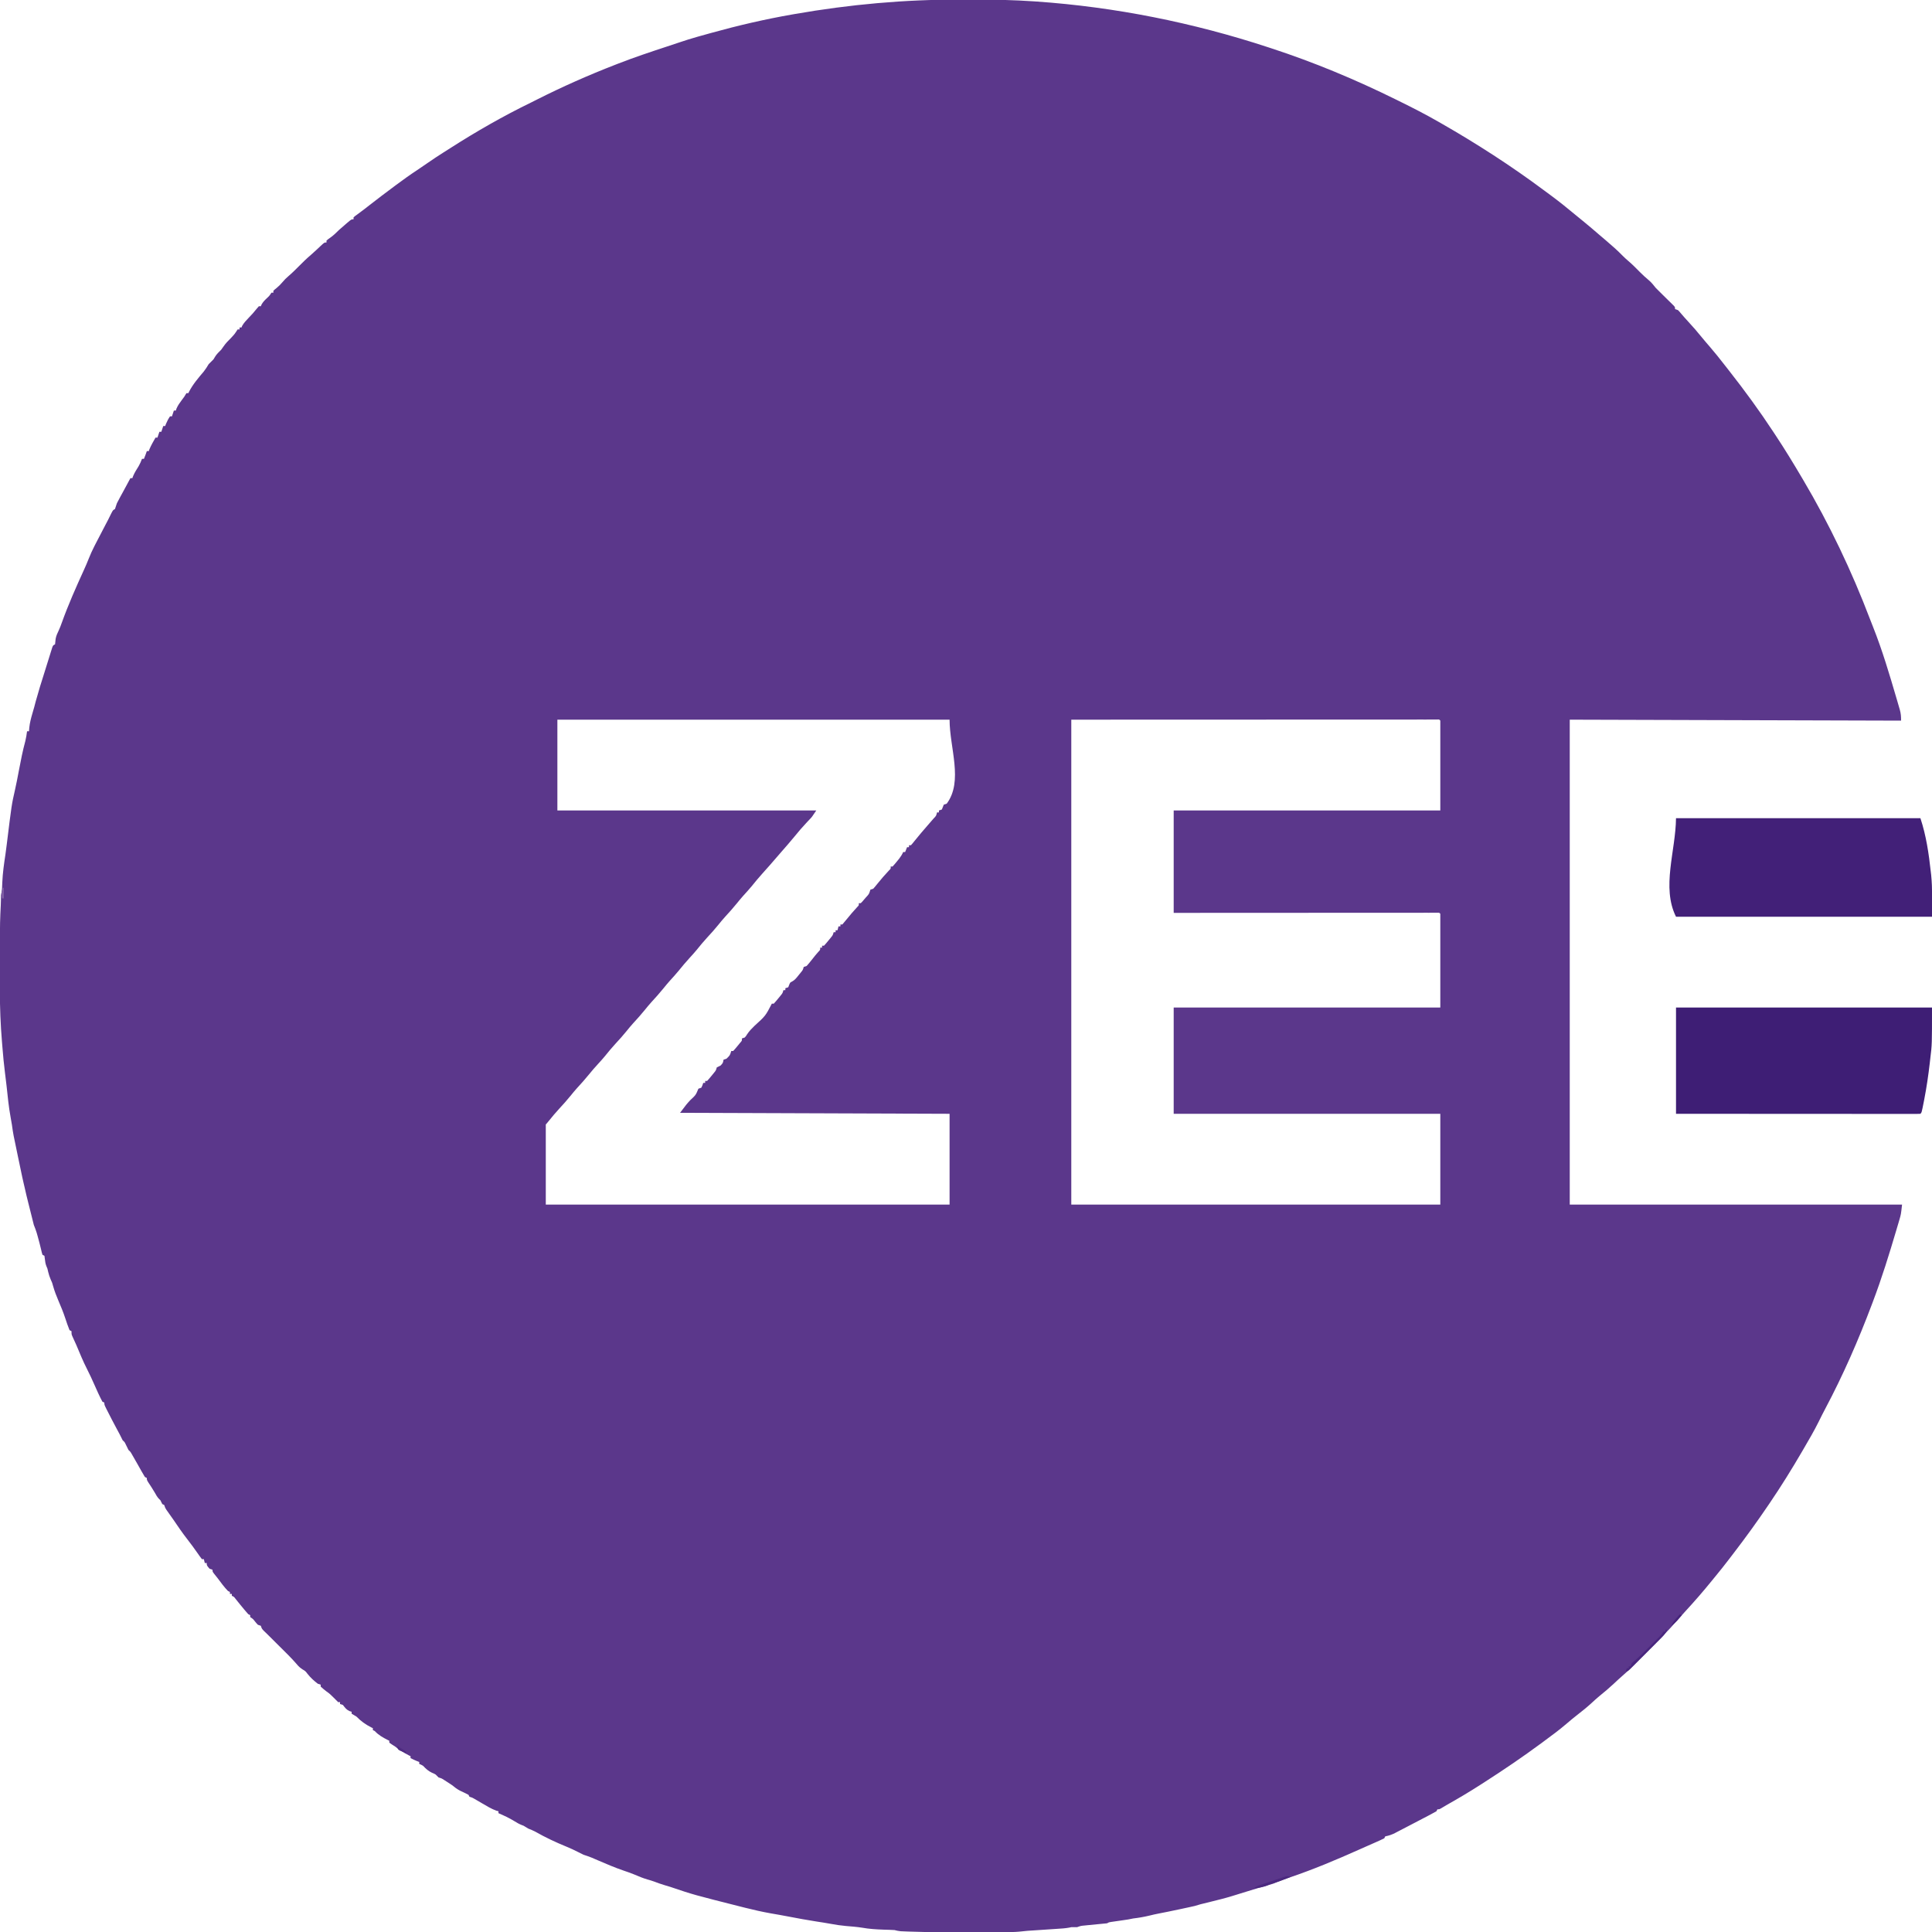 <?xml version="1.0" encoding="UTF-8"?>
<svg version="1.1" xmlns="http://www.w3.org/2000/svg" width="2000" height="2000">
<path d="M0 0 C4.809 0.017 9.617 0.007 14.425 -0.01 C34.923 -0.072 55.317 0.384 75.771 1.774 C76.676 1.835 77.581 1.897 78.513 1.96 C160.278 7.639 240.944 23.81 318.771 49.391 C319.797 49.726 320.823 50.062 321.881 50.407 C366.147 64.883 409.031 82.774 450.771 103.391 C451.927 103.959 453.083 104.527 454.274 105.112 C467.983 111.849 481.523 118.784 494.771 126.391 C495.523 126.821 496.276 127.251 497.051 127.694 C534.302 148.989 570.132 172.098 604.545 197.736 C606.665 199.312 608.791 200.88 610.919 202.446 C620.167 209.279 629.071 216.472 637.9 223.837 C640.403 225.917 642.93 227.966 645.458 230.016 C650.761 234.35 655.959 238.802 661.146 243.274 C663.572 245.366 666.01 247.442 668.458 249.508 C674.474 254.596 680.273 259.739 685.774 265.391 C687.644 267.264 689.568 268.99 691.583 270.704 C695.747 274.268 699.557 278.146 703.403 282.045 C706.58 285.25 709.845 288.228 713.321 291.098 C715.773 293.285 717.707 295.838 719.771 298.391 C722.013 300.678 724.294 302.923 726.58 305.166 C728.584 307.134 730.584 309.106 732.583 311.079 C733.276 311.755 733.969 312.431 734.683 313.127 C735.337 313.775 735.991 314.423 736.665 315.09 C737.262 315.676 737.858 316.263 738.473 316.866 C739.771 318.391 739.771 318.391 739.771 320.391 C740.761 320.721 741.751 321.051 742.771 321.391 C744.208 322.817 744.208 322.817 745.771 324.704 C748.36 327.763 751.004 330.749 753.733 333.684 C758.491 338.803 763.016 344.042 767.399 349.489 C770.089 352.781 772.862 355.991 775.646 359.204 C781.058 365.478 786.213 371.92 791.283 378.474 C792.874 380.524 794.476 382.565 796.079 384.606 C812.014 404.919 827.263 425.77 841.433 447.355 C842.361 448.768 843.292 450.178 844.226 451.587 C853.51 465.599 862.226 479.918 870.771 494.391 C871.517 495.649 871.517 495.649 872.278 496.933 C899.545 542.992 922.595 591.437 941.639 641.439 C942.669 644.127 943.725 646.801 944.794 649.473 C954.345 673.543 961.746 698.496 969.021 723.329 C969.263 724.148 969.506 724.968 969.756 725.812 C970.441 728.137 971.116 730.464 971.786 732.793 C971.989 733.476 972.191 734.159 972.4 734.862 C973.577 739.016 973.771 741.921 973.771 746.391 C860.581 746.061 747.391 745.731 630.771 745.391 C630.771 911.051 630.771 1076.711 630.771 1247.391 C744.291 1247.391 857.811 1247.391 974.771 1247.391 C973.645 1257.524 973.645 1257.524 972.091 1262.821 C971.745 1264.01 971.399 1265.2 971.042 1266.426 C970.66 1267.706 970.278 1268.986 969.896 1270.266 C969.495 1271.623 969.095 1272.98 968.694 1274.337 C961.412 1298.922 953.832 1323.396 944.771 1347.391 C944.321 1348.586 943.871 1349.781 943.408 1351.013 C929.544 1387.782 913.818 1423.744 895.406 1458.471 C892.991 1463.034 890.656 1467.624 888.396 1472.266 C883.622 1481.881 878.173 1491.12 872.771 1500.391 C872.236 1501.311 871.701 1502.23 871.15 1503.177 C860.597 1521.291 849.54 1539.043 837.771 1556.391 C837.264 1557.139 836.757 1557.887 836.235 1558.657 C824.819 1575.481 812.995 1591.859 800.614 1607.988 C799.018 1610.069 797.426 1612.153 795.837 1614.239 C791.321 1620.158 786.71 1625.986 781.97 1631.727 C780.526 1633.475 779.091 1635.23 777.665 1636.993 C768.961 1647.741 759.895 1658.176 750.507 1668.331 C748.113 1670.92 745.758 1673.531 743.458 1676.204 C732.908 1688.331 721.577 1699.747 710.2 1711.092 C707.873 1713.413 705.552 1715.74 703.231 1718.067 C701.727 1719.571 700.221 1721.075 698.716 1722.579 C698.035 1723.261 697.355 1723.943 696.654 1724.646 C692.747 1728.535 688.738 1732.248 684.557 1735.842 C681.788 1738.243 679.13 1740.759 676.458 1743.266 C671.607 1747.784 666.611 1752.038 661.438 1756.188 C658.687 1758.46 656.073 1760.838 653.458 1763.266 C648.848 1767.509 644.051 1771.39 639.099 1775.217 C635.1 1778.316 631.226 1781.525 627.396 1784.829 C620.133 1791.058 612.475 1796.724 604.771 1802.391 C603.519 1803.318 602.268 1804.245 601.017 1805.172 C582.137 1819.131 562.763 1832.28 543.005 1844.957 C541.504 1845.92 540.004 1846.886 538.505 1847.853 C526.833 1855.373 514.946 1862.417 502.838 1869.212 C501.136 1870.183 499.461 1871.201 497.794 1872.231 C495.771 1873.391 495.771 1873.391 493.771 1873.391 C493.441 1874.051 493.111 1874.711 492.771 1875.391 C490.626 1876.651 488.487 1877.819 486.278 1878.958 C485.277 1879.482 485.277 1879.482 484.256 1880.017 C482.828 1880.764 481.398 1881.508 479.968 1882.25 C477.816 1883.367 475.669 1884.493 473.523 1885.621 C469.96 1887.493 466.389 1889.351 462.814 1891.203 C461.349 1891.963 459.885 1892.726 458.423 1893.492 C456.268 1894.619 454.11 1895.738 451.95 1896.856 C451.301 1897.198 450.652 1897.539 449.984 1897.891 C446.568 1899.647 443.523 1900.674 439.771 1901.391 C439.441 1902.051 439.111 1902.711 438.771 1903.391 C436.144 1904.703 433.523 1905.908 430.833 1907.079 C429.968 1907.461 429.102 1907.843 428.211 1908.237 C426.214 1909.118 424.216 1909.997 422.218 1910.874 C419.09 1912.25 415.969 1913.639 412.849 1915.033 C389.035 1925.676 365.16 1935.753 340.424 1944.082 C334.759 1945.99 329.231 1947.964 323.771 1950.391 C321.448 1951.096 319.115 1951.763 316.771 1952.391 C310.127 1954.241 303.546 1956.292 296.958 1958.329 C293.594 1959.368 290.23 1960.406 286.864 1961.44 C284.983 1962.018 283.104 1962.599 281.226 1963.186 C273.999 1965.413 266.675 1967.212 259.333 1969.016 C256.834 1969.632 254.335 1970.249 251.837 1970.868 C250.743 1971.137 249.65 1971.406 248.523 1971.683 C246.586 1972.181 244.668 1972.759 242.771 1973.391 C241.058 1973.793 239.341 1974.176 237.622 1974.547 C236.617 1974.765 235.611 1974.983 234.575 1975.208 C233.526 1975.433 232.477 1975.659 231.396 1975.891 C229.833 1976.229 229.833 1976.229 228.239 1976.575 C223.755 1977.544 219.271 1978.501 214.771 1979.391 C212.25 1979.89 209.729 1980.39 207.208 1980.891 C206.549 1981.021 205.889 1981.152 205.21 1981.286 C202.042 1981.916 198.896 1982.577 195.771 1983.391 C190.112 1984.753 184.55 1985.717 178.771 1986.391 C177.103 1986.721 175.437 1987.055 173.771 1987.391 C172.175 1987.642 170.577 1987.882 168.978 1988.11 C168.1 1988.237 167.223 1988.365 166.319 1988.497 C164.484 1988.761 162.648 1989.024 160.812 1989.286 C159.938 1989.413 159.065 1989.541 158.165 1989.672 C157.369 1989.786 156.574 1989.901 155.754 1990.018 C153.705 1990.31 153.705 1990.31 151.771 1991.391 C150.275 1991.578 148.773 1991.715 147.271 1991.829 C141.908 1992.278 136.558 1992.812 131.208 1993.391 C130.41 1993.474 129.612 1993.557 128.79 1993.643 C124.65 1994.023 124.65 1994.023 120.771 1995.391 C118.771 1995.391 116.771 1995.391 114.771 1995.391 C113.731 1995.616 113.731 1995.616 112.67 1995.846 C108.532 1996.624 104.39 1996.838 100.192 1997.11 C99.266 1997.173 98.34 1997.235 97.386 1997.3 C94.431 1997.5 91.476 1997.696 88.521 1997.891 C85.579 1998.087 82.638 1998.283 79.698 1998.482 C77.871 1998.605 76.045 1998.727 74.218 1998.846 C73.374 1998.903 72.53 1998.96 71.66 1999.018 C70.931 1999.066 70.203 1999.114 69.452 1999.164 C67.899 1999.295 66.348 1999.443 64.801 1999.633 C59.221 2000.316 53.753 2000.534 48.134 2000.521 C47.215 2000.522 46.296 2000.524 45.35 2000.526 C42.333 2000.53 39.315 2000.527 36.298 2000.524 C34.171 2000.525 32.044 2000.526 29.917 2000.527 C25.458 2000.528 20.999 2000.526 16.54 2000.521 C10.896 2000.516 5.252 2000.519 -0.392 2000.525 C-4.791 2000.529 -9.19 2000.527 -13.589 2000.525 C-15.665 2000.524 -17.742 2000.525 -19.818 2000.527 C-31.037 2000.537 -42.235 2000.387 -53.446 1999.945 C-54.977 1999.887 -54.977 1999.887 -56.539 1999.828 C-57.488 1999.787 -58.436 1999.745 -59.414 1999.703 C-60.249 1999.667 -61.084 1999.631 -61.945 1999.594 C-64.141 1999.399 -66.103 1998.955 -68.229 1998.391 C-69.955 1998.269 -71.684 1998.191 -73.413 1998.145 C-74.416 1998.114 -75.419 1998.082 -76.453 1998.05 C-77.514 1998.018 -78.574 1997.986 -79.667 1997.954 C-87.164 1997.687 -94.435 1997.266 -101.827 1995.926 C-107.34 1995.059 -112.898 1994.635 -118.459 1994.177 C-123.848 1993.707 -129.095 1992.93 -134.408 1991.917 C-139.289 1991.007 -144.199 1990.28 -149.104 1989.516 C-158.891 1987.973 -168.619 1986.227 -178.343 1984.333 C-184.305 1983.173 -190.287 1982.133 -196.272 1981.102 C-205.268 1979.508 -214.121 1977.499 -222.979 1975.266 C-224.795 1974.81 -224.795 1974.81 -226.646 1974.344 C-276.501 1961.743 -276.501 1961.743 -299.284 1954.041 C-301.604 1953.266 -303.942 1952.568 -306.292 1951.891 C-309.997 1950.795 -313.582 1949.53 -317.183 1948.133 C-319.425 1947.32 -321.685 1946.666 -323.979 1946.016 C-328.784 1944.609 -333.285 1942.725 -337.882 1940.754 C-341.496 1939.283 -345.161 1938.018 -348.854 1936.766 C-357.865 1933.688 -366.58 1929.942 -375.32 1926.174 C-376.921 1925.485 -376.921 1925.485 -378.554 1924.782 C-379.503 1924.37 -380.453 1923.957 -381.431 1923.533 C-384.328 1922.351 -387.26 1921.374 -390.229 1920.391 C-392.121 1919.488 -393.996 1918.549 -395.854 1917.579 C-399.825 1915.557 -403.789 1913.691 -407.917 1912.016 C-418.884 1907.54 -429.64 1902.485 -439.933 1896.618 C-442.31 1895.348 -444.724 1894.378 -447.229 1893.391 C-448.896 1892.391 -450.563 1891.391 -452.229 1890.391 C-453.011 1890.088 -453.792 1889.785 -454.597 1889.473 C-457.23 1888.391 -459.453 1887.101 -461.854 1885.579 C-467.111 1882.357 -472.571 1879.822 -478.229 1877.391 C-478.229 1876.731 -478.229 1876.071 -478.229 1875.391 C-478.999 1875.186 -479.769 1874.981 -480.562 1874.77 C-485.681 1872.846 -490.211 1870.094 -494.917 1867.329 C-496.795 1866.231 -498.673 1865.136 -500.554 1864.043 C-501.38 1863.559 -502.205 1863.074 -503.056 1862.574 C-505.301 1861.269 -505.301 1861.269 -508.229 1860.391 C-508.559 1859.731 -508.889 1859.071 -509.229 1858.391 C-512.154 1856.821 -515.148 1855.437 -518.151 1854.024 C-521.199 1852.407 -523.578 1850.584 -526.229 1848.391 C-528.086 1847.135 -529.962 1845.905 -531.854 1844.704 C-533.266 1843.801 -533.266 1843.801 -534.706 1842.879 C-537.22 1841.278 -537.22 1841.278 -540.229 1840.391 C-541.229 1839.391 -542.229 1838.391 -543.229 1837.391 C-545.097 1836.369 -545.097 1836.369 -547.104 1835.516 C-550.894 1833.712 -553.333 1831.448 -556.229 1828.391 C-558.396 1827.096 -558.396 1827.096 -560.229 1826.391 C-560.229 1825.731 -560.229 1825.071 -560.229 1824.391 C-560.972 1824.102 -561.714 1823.814 -562.479 1823.516 C-564.797 1822.568 -567.009 1821.543 -569.229 1820.391 C-569.229 1819.731 -569.229 1819.071 -569.229 1818.391 C-569.745 1818.144 -570.261 1817.896 -570.792 1817.641 C-576.061 1814.939 -580.654 1812.145 -585.229 1808.391 C-586.323 1807.69 -587.416 1806.989 -588.542 1806.266 C-589.429 1805.647 -590.316 1805.029 -591.229 1804.391 C-591.229 1803.731 -591.229 1803.071 -591.229 1802.391 C-591.745 1802.144 -592.261 1801.896 -592.792 1801.641 C-597.983 1798.979 -602.239 1796.677 -606.229 1792.391 C-606.889 1792.061 -607.549 1791.731 -608.229 1791.391 C-608.229 1790.731 -608.229 1790.071 -608.229 1789.391 C-608.808 1789.109 -609.387 1788.827 -609.983 1788.536 C-615.891 1785.525 -620.591 1782.155 -625.229 1777.391 C-626.158 1776.834 -627.086 1776.277 -628.042 1775.704 C-629.125 1775.054 -629.125 1775.054 -630.229 1774.391 C-630.229 1773.731 -630.229 1773.071 -630.229 1772.391 C-630.972 1772.164 -631.714 1771.937 -632.479 1771.704 C-635.751 1770.142 -637.045 1768.231 -639.229 1765.391 C-640.219 1765.061 -641.209 1764.731 -642.229 1764.391 C-642.229 1763.731 -642.229 1763.071 -642.229 1762.391 C-642.889 1762.391 -643.549 1762.391 -644.229 1762.391 C-645.941 1760.77 -647.602 1759.096 -649.229 1757.391 C-651.53 1755.023 -653.466 1753.233 -656.229 1751.391 C-658.325 1749.8 -660.257 1748.145 -662.229 1746.391 C-662.229 1745.731 -662.229 1745.071 -662.229 1744.391 C-663.219 1744.061 -664.209 1743.731 -665.229 1743.391 C-669.166 1740.401 -672.798 1737.094 -675.854 1733.204 C-678.085 1730.289 -678.085 1730.289 -681.104 1728.516 C-683.757 1726.712 -685.101 1725.504 -687.073 1723.114 C-692.64 1716.634 -698.797 1710.719 -704.854 1704.704 C-706.081 1703.482 -707.308 1702.26 -708.534 1701.038 C-710.786 1698.794 -713.039 1696.551 -715.294 1694.31 C-716.033 1693.572 -716.033 1693.572 -716.786 1692.819 C-718.192 1691.428 -719.621 1690.062 -721.051 1688.697 C-723.229 1686.391 -723.229 1686.391 -724.229 1683.391 C-725.219 1683.061 -726.209 1682.731 -727.229 1682.391 C-728.765 1680.797 -728.765 1680.797 -730.292 1678.891 C-732.407 1676.21 -732.407 1676.21 -735.229 1674.391 C-735.229 1673.731 -735.229 1673.071 -735.229 1672.391 C-735.889 1672.061 -736.549 1671.731 -737.229 1671.391 C-740.101 1668.17 -742.841 1664.872 -745.554 1661.516 C-746.754 1660.031 -746.754 1660.031 -747.979 1658.516 C-748.737 1657.57 -749.495 1656.624 -750.276 1655.649 C-752.028 1653.332 -752.028 1653.332 -754.229 1652.391 C-754.229 1651.731 -754.229 1651.071 -754.229 1650.391 C-754.889 1650.391 -755.549 1650.391 -756.229 1650.391 C-756.229 1649.731 -756.229 1649.071 -756.229 1648.391 C-756.889 1648.061 -757.549 1647.731 -758.229 1647.391 C-762.137 1643.331 -765.503 1638.78 -768.839 1634.25 C-770.047 1632.636 -771.32 1631.071 -772.604 1629.516 C-774.229 1627.391 -774.229 1627.391 -774.229 1625.391 C-775.219 1625.061 -776.209 1624.731 -777.229 1624.391 C-780.229 1620.947 -780.229 1620.947 -780.229 1618.391 C-780.889 1618.391 -781.549 1618.391 -782.229 1618.391 C-782.559 1617.071 -782.889 1615.751 -783.229 1614.391 C-783.889 1614.391 -784.549 1614.391 -785.229 1614.391 C-786.813 1612.36 -788.28 1610.327 -789.729 1608.204 C-793.095 1603.373 -796.534 1598.649 -800.167 1594.016 C-805.417 1587.292 -810.198 1580.27 -814.984 1573.212 C-817.267 1569.875 -819.626 1566.591 -821.987 1563.309 C-823.229 1561.391 -823.229 1561.391 -824.229 1558.391 C-824.889 1558.061 -825.549 1557.731 -826.229 1557.391 C-826.896 1556.058 -827.563 1554.724 -828.229 1553.391 C-828.91 1552.741 -828.91 1552.741 -829.604 1552.079 C-831.497 1550.114 -832.674 1547.948 -833.979 1545.567 C-836.108 1541.862 -838.494 1538.318 -840.839 1534.747 C-842.229 1532.391 -842.229 1532.391 -842.229 1530.391 C-842.889 1530.061 -843.549 1529.731 -844.229 1529.391 C-845.523 1527.307 -846.734 1525.225 -847.917 1523.079 C-848.631 1521.806 -849.346 1520.534 -850.062 1519.262 C-850.602 1518.295 -850.602 1518.295 -851.154 1517.309 C-852.782 1514.406 -854.439 1511.522 -856.104 1508.641 C-856.659 1507.677 -857.213 1506.713 -857.784 1505.719 C-859.155 1503.314 -859.155 1503.314 -861.229 1501.391 C-862.302 1499.38 -863.259 1497.328 -864.229 1495.266 C-865.201 1493.226 -865.201 1493.226 -867.229 1491.391 C-868.257 1489.405 -869.252 1487.402 -870.229 1485.391 C-871.453 1483.096 -872.682 1480.805 -873.917 1478.516 C-876.923 1472.905 -879.862 1467.262 -882.729 1461.579 C-883.08 1460.891 -883.43 1460.204 -883.791 1459.495 C-886.229 1454.627 -886.229 1454.627 -886.229 1452.391 C-886.889 1452.061 -887.549 1451.731 -888.229 1451.391 C-891.326 1445.615 -893.95 1439.63 -896.604 1433.641 C-899.038 1428.184 -901.486 1422.764 -904.229 1417.454 C-908.312 1409.472 -911.675 1401.155 -915.152 1392.897 C-916.541 1389.666 -918.015 1386.475 -919.508 1383.29 C-920.229 1381.391 -920.229 1381.391 -920.229 1378.391 C-920.889 1378.061 -921.549 1377.731 -922.229 1377.391 C-923.902 1373.32 -925.298 1369.197 -926.667 1365.016 C-928.714 1358.8 -931.203 1352.773 -933.792 1346.766 C-935.884 1341.855 -937.786 1336.971 -939.229 1331.829 C-940.165 1328.338 -940.165 1328.338 -941.729 1324.954 C-942.85 1322.291 -943.632 1320.035 -944.292 1317.266 C-945.076 1313.563 -945.076 1313.563 -946.292 1310.891 C-947.183 1308.514 -947.476 1306.647 -947.729 1304.141 C-947.894 1302.904 -948.059 1301.666 -948.229 1300.391 C-948.889 1300.061 -949.549 1299.731 -950.229 1299.391 C-950.94 1297.161 -950.94 1297.161 -951.604 1294.204 C-952.732 1289.42 -953.95 1284.682 -955.292 1279.954 C-955.773 1278.254 -955.773 1278.254 -956.265 1276.52 C-957.124 1273.734 -958.135 1271.09 -959.229 1268.391 C-959.93 1265.729 -960.59 1263.068 -961.229 1260.391 C-961.707 1258.474 -962.186 1256.557 -962.667 1254.641 C-963.05 1253.108 -963.05 1253.108 -963.44 1251.543 C-963.964 1249.452 -964.49 1247.361 -965.019 1245.27 C-966.355 1239.971 -967.646 1234.671 -968.8 1229.329 C-969.079 1228.068 -969.376 1226.812 -969.694 1225.561 C-970.253 1223.294 -970.748 1221.022 -971.229 1218.737 C-971.423 1217.818 -971.617 1216.9 -971.816 1215.953 C-972.023 1214.965 -972.231 1213.976 -972.444 1212.958 C-972.66 1211.929 -972.876 1210.9 -973.098 1209.84 C-973.555 1207.658 -974.012 1205.477 -974.468 1203.296 C-974.931 1201.083 -975.395 1198.872 -975.861 1196.66 C-980.548 1174.42 -980.548 1174.42 -981.872 1164.89 C-982.247 1162.268 -982.724 1159.679 -983.229 1157.079 C-985.227 1146.28 -986.275 1135.3 -987.444 1124.385 C-987.967 1119.562 -988.571 1114.753 -989.194 1109.942 C-990.215 1101.927 -990.953 1093.899 -991.607 1085.847 C-991.791 1083.59 -991.982 1081.333 -992.173 1079.077 C-993.674 1061.092 -994.384 1043.196 -994.362 1025.149 C-994.363 1023.164 -994.364 1021.179 -994.365 1019.193 C-994.367 1015.064 -994.365 1010.934 -994.36 1006.805 C-994.354 1001.576 -994.357 996.346 -994.363 991.117 C-994.367 987.026 -994.366 982.935 -994.363 978.844 C-994.363 976.919 -994.363 974.994 -994.366 973.069 C-994.377 961.292 -994.084 949.575 -993.444 937.815 C-993.257 934.335 -993.228 930.876 -993.229 927.391 C-993.072 926.618 -992.915 925.844 -992.753 925.047 C-992.024 921.349 -991.988 917.648 -991.854 913.891 C-991.425 904.069 -990.074 894.48 -988.585 884.772 C-988.097 881.506 -987.689 878.232 -987.292 874.954 C-982.156 833.225 -982.156 833.225 -978.8 818.509 C-977.279 811.829 -976.015 805.106 -974.742 798.375 C-972.776 788.001 -970.762 777.681 -967.991 767.485 C-967.167 764.136 -966.666 760.811 -966.229 757.391 C-965.569 757.391 -964.909 757.391 -964.229 757.391 C-964.116 756.098 -964.003 754.805 -963.886 753.473 C-963.333 748.501 -962.142 743.868 -960.729 739.079 C-960.281 737.52 -959.833 735.962 -959.386 734.403 C-959.089 733.389 -959.089 733.389 -958.786 732.355 C-958.225 730.376 -957.723 728.388 -957.229 726.391 C-954.455 716.246 -951.329 706.225 -948.124 696.21 C-947.114 693.028 -946.125 689.841 -945.136 686.653 C-944.417 684.357 -943.698 682.062 -942.979 679.766 C-942.638 678.656 -942.297 677.547 -941.945 676.404 C-941.459 674.862 -941.459 674.862 -940.964 673.29 C-940.677 672.368 -940.391 671.447 -940.096 670.498 C-939.229 668.391 -939.229 668.391 -937.229 667.391 C-937.026 665.492 -936.824 663.592 -936.632 661.692 C-936.064 658.444 -934.739 655.756 -933.331 652.793 C-932.178 650.279 -931.222 647.746 -930.292 645.141 C-923.581 626.422 -915.536 608.293 -907.273 590.213 C-905.48 586.268 -903.781 582.308 -902.194 578.274 C-900.542 574.096 -898.71 570.078 -896.667 566.079 C-896.169 565.092 -896.169 565.092 -895.66 564.084 C-892.203 557.271 -888.65 550.507 -885.087 543.749 C-884.644 542.909 -884.201 542.069 -883.745 541.204 C-883.319 540.397 -882.893 539.59 -882.454 538.758 C-881.269 536.467 -880.145 534.153 -879.026 531.829 C-877.229 528.391 -877.229 528.391 -875.229 527.391 C-874.542 525.398 -873.879 523.397 -873.229 521.391 C-872.212 519.347 -871.146 517.327 -870.042 515.329 C-869.428 514.21 -868.815 513.091 -868.183 511.938 C-867.864 511.36 -867.545 510.782 -867.216 510.186 C-865.554 507.161 -863.925 504.119 -862.292 501.079 C-861.271 499.183 -860.25 497.287 -859.229 495.391 C-858.569 495.391 -857.909 495.391 -857.229 495.391 C-856.961 494.669 -856.693 493.947 -856.417 493.204 C-854.861 489.517 -852.783 486.277 -850.667 482.891 C-849.262 480.448 -848.21 478.03 -847.229 475.391 C-846.569 475.391 -845.909 475.391 -845.229 475.391 C-844.154 472.739 -843.135 470.107 -842.229 467.391 C-841.569 467.391 -840.909 467.391 -840.229 467.391 C-840.003 466.752 -839.776 466.112 -839.542 465.454 C-837.744 461.258 -835.49 457.352 -833.229 453.391 C-832.569 453.391 -831.909 453.391 -831.229 453.391 C-830.569 451.411 -829.909 449.431 -829.229 447.391 C-828.569 447.391 -827.909 447.391 -827.229 447.391 C-826.569 445.411 -825.909 443.431 -825.229 441.391 C-824.569 441.391 -823.909 441.391 -823.229 441.391 C-822.961 440.669 -822.693 439.947 -822.417 439.204 C-821.23 436.393 -819.955 433.907 -818.229 431.391 C-817.569 431.391 -816.909 431.391 -816.229 431.391 C-815.569 429.411 -814.909 427.431 -814.229 425.391 C-813.569 425.391 -812.909 425.391 -812.229 425.391 C-811.983 424.683 -811.737 423.976 -811.483 423.247 C-810.069 420.025 -808.28 417.514 -806.167 414.704 C-803.47 411.188 -803.47 411.188 -801.229 407.391 C-800.569 407.391 -799.909 407.391 -799.229 407.391 C-798.963 406.825 -798.696 406.259 -798.421 405.676 C-794.459 398.078 -788.747 391.446 -783.245 384.934 C-781.327 382.514 -779.808 380.039 -778.229 377.391 C-776.563 375.724 -774.896 374.058 -773.229 372.391 C-772.487 371.154 -772.487 371.154 -771.729 369.891 C-769.939 366.906 -767.689 364.85 -765.229 362.391 C-764.375 361.24 -763.542 360.072 -762.729 358.891 C-760.52 355.697 -758.015 353.108 -755.229 350.391 C-751.31 346.187 -751.31 346.187 -748.229 341.391 C-747.569 341.391 -746.909 341.391 -746.229 341.391 C-746.229 340.731 -746.229 340.071 -746.229 339.391 C-745.569 339.391 -744.909 339.391 -744.229 339.391 C-744.009 338.852 -743.789 338.313 -743.562 337.758 C-741.784 334.599 -739.395 332.129 -736.917 329.516 C-735.961 328.499 -735.007 327.481 -734.054 326.461 C-733.585 325.962 -733.116 325.462 -732.633 324.947 C-731.19 323.347 -729.845 321.691 -728.499 320.008 C-727.75 319.145 -727.001 318.281 -726.229 317.391 C-725.569 317.391 -724.909 317.391 -724.229 317.391 C-723.983 316.816 -723.737 316.241 -723.483 315.649 C-722.032 313.035 -720.327 311.328 -718.167 309.266 C-715.314 306.612 -715.314 306.612 -713.229 303.391 C-712.569 303.391 -711.909 303.391 -711.229 303.391 C-711.229 302.731 -711.229 302.071 -711.229 301.391 C-709.874 300.094 -709.874 300.094 -708.042 298.641 C-705.642 296.659 -703.802 294.875 -701.792 292.454 C-699.805 290.079 -698.056 288.301 -695.729 286.329 C-691.859 283.037 -688.297 279.503 -684.729 275.891 C-680.721 271.842 -676.696 267.905 -672.343 264.223 C-670.574 262.69 -668.857 261.126 -667.147 259.528 C-666.604 259.021 -666.061 258.515 -665.501 257.993 C-664.419 256.981 -663.34 255.965 -662.264 254.945 C-658.451 251.391 -658.451 251.391 -656.229 251.391 C-656.229 250.731 -656.229 250.071 -656.229 249.391 C-654.655 248.059 -654.655 248.059 -652.542 246.579 C-649.067 244.138 -646.222 241.402 -643.229 238.391 C-641.038 236.409 -638.796 234.49 -636.542 232.579 C-635.961 232.077 -635.381 231.574 -634.782 231.057 C-630.468 227.391 -630.468 227.391 -628.229 227.391 C-628.229 226.731 -628.229 226.071 -628.229 225.391 C-626.778 224.116 -626.778 224.116 -624.761 222.68 C-621.827 220.552 -618.926 218.401 -616.073 216.165 C-615.369 215.614 -614.665 215.063 -613.94 214.496 C-613.21 213.925 -612.481 213.354 -611.729 212.766 C-603.309 206.199 -594.805 199.754 -586.229 193.391 C-585.584 192.91 -584.938 192.429 -584.272 191.934 C-577.096 186.595 -569.873 181.398 -562.394 176.489 C-558.616 173.985 -554.893 171.408 -551.167 168.829 C-545.934 165.218 -540.674 161.68 -535.284 158.305 C-532.904 156.814 -530.537 155.308 -528.175 153.79 C-501.174 136.493 -473.085 120.402 -444.229 106.391 C-442.356 105.453 -440.486 104.508 -438.616 103.562 C-412.069 90.17 -384.955 78.139 -357.229 67.391 C-356.372 67.056 -355.514 66.72 -354.63 66.375 C-337.802 59.822 -320.709 54.111 -303.558 48.476 C-299.422 47.117 -295.291 45.743 -291.164 44.355 C-285.032 42.295 -278.895 40.326 -272.667 38.579 C-271.8 38.334 -270.932 38.09 -270.038 37.838 C-267.104 37.016 -264.167 36.203 -261.229 35.391 C-260.143 35.088 -259.056 34.785 -257.937 34.473 C-230.362 26.812 -202.428 20.314 -174.229 15.391 C-172.873 15.152 -172.873 15.152 -171.489 14.909 C-114.727 4.99 -57.625 -0.206 0 0 Z M-417.229 745.391 C-417.229 776.411 -417.229 807.431 -417.229 839.391 C-328.789 839.391 -240.349 839.391 -149.229 839.391 C-153.723 846.131 -153.723 846.131 -155.929 848.434 C-156.411 848.944 -156.893 849.455 -157.389 849.98 C-158.146 850.772 -158.146 850.772 -158.917 851.579 C-163.435 856.387 -167.698 861.318 -171.835 866.461 C-176.272 871.891 -180.915 877.145 -185.522 882.43 C-187.231 884.393 -188.935 886.362 -190.636 888.333 C-195.369 893.814 -200.105 899.284 -204.979 904.641 C-208.808 908.861 -212.397 913.244 -215.979 917.672 C-218.874 921.17 -221.925 924.509 -224.983 927.864 C-227.291 930.461 -229.485 933.125 -231.667 935.829 C-235.529 940.604 -239.606 945.128 -243.765 949.645 C-246.157 952.31 -248.422 955.039 -250.667 957.829 C-254.325 962.363 -258.176 966.646 -262.141 970.908 C-265.943 975.019 -269.472 979.314 -272.983 983.676 C-275.318 986.498 -277.749 989.197 -280.229 991.891 C-284.343 996.361 -288.2 1000.982 -292.015 1005.708 C-294.894 1009.197 -297.936 1012.521 -300.983 1015.864 C-303.291 1018.461 -305.485 1021.125 -307.667 1023.829 C-311.528 1028.603 -315.604 1033.125 -319.761 1037.641 C-322.173 1040.328 -324.462 1043.081 -326.729 1045.891 C-330.568 1050.649 -334.626 1055.149 -338.765 1059.645 C-341.157 1062.31 -343.422 1065.039 -345.667 1067.829 C-349.325 1072.363 -353.176 1076.646 -357.141 1080.908 C-360.943 1085.019 -364.472 1089.314 -367.983 1093.676 C-370.318 1096.498 -372.749 1099.197 -375.229 1101.891 C-378.523 1105.469 -381.676 1109.107 -384.729 1112.891 C-388.568 1117.649 -392.626 1122.149 -396.765 1126.645 C-399.157 1129.31 -401.422 1132.039 -403.667 1134.829 C-407.318 1139.356 -411.162 1143.633 -415.121 1147.886 C-419.124 1152.213 -422.856 1156.715 -426.55 1161.309 C-428.229 1163.391 -428.229 1163.391 -429.229 1164.391 C-429.229 1191.781 -429.229 1219.171 -429.229 1247.391 C-291.289 1247.391 -153.349 1247.391 -11.229 1247.391 C-11.229 1216.371 -11.229 1185.351 -11.229 1153.391 C-103.299 1153.061 -195.369 1152.731 -290.229 1152.391 C-283.517 1143.441 -283.517 1143.441 -279.604 1139.204 C-273.951 1133.965 -273.951 1133.965 -271.229 1127.391 C-270.239 1127.061 -269.249 1126.731 -268.229 1126.391 C-267.011 1123.887 -267.011 1123.887 -266.229 1121.391 C-265.569 1121.391 -264.909 1121.391 -264.229 1121.391 C-264.229 1120.731 -264.229 1120.071 -264.229 1119.391 C-263.569 1119.391 -262.909 1119.391 -262.229 1119.391 C-260.644 1117.678 -259.134 1115.894 -257.667 1114.079 C-256.458 1112.599 -256.458 1112.599 -255.226 1111.09 C-253.093 1108.498 -253.093 1108.498 -252.229 1105.391 C-250.896 1104.724 -249.563 1104.058 -248.229 1103.391 C-245.807 1100.757 -245.807 1100.757 -245.229 1097.391 C-244.239 1097.061 -243.249 1096.731 -242.229 1096.391 C-238.589 1092.912 -238.589 1092.912 -237.229 1088.391 C-236.569 1088.391 -235.909 1088.391 -235.229 1088.391 C-233.623 1086.657 -232.092 1084.853 -230.604 1083.016 C-229.379 1081.52 -229.379 1081.52 -228.128 1079.993 C-226.033 1077.659 -226.033 1077.659 -226.229 1075.391 C-225.239 1075.061 -224.249 1074.731 -223.229 1074.391 C-221.962 1072.928 -221.962 1072.928 -220.854 1071.141 C-218.678 1067.794 -216.076 1065.187 -213.229 1062.391 C-201.79 1052.009 -201.79 1052.009 -195.229 1039.391 C-194.569 1039.391 -193.909 1039.391 -193.229 1039.391 C-191.644 1037.678 -190.134 1035.894 -188.667 1034.079 C-187.458 1032.599 -187.458 1032.599 -186.226 1031.09 C-184.093 1028.498 -184.093 1028.498 -183.229 1025.391 C-182.569 1025.391 -181.909 1025.391 -181.229 1025.391 C-181.229 1024.731 -181.229 1024.071 -181.229 1023.391 C-180.239 1023.061 -179.249 1022.731 -178.229 1022.391 C-177.92 1021.587 -177.611 1020.782 -177.292 1019.954 C-176.229 1017.391 -176.229 1017.391 -174.456 1016.571 C-171.367 1014.934 -169.723 1012.668 -167.542 1009.954 C-166.754 1008.986 -165.967 1008.017 -165.155 1007.02 C-163.09 1004.481 -163.09 1004.481 -162.229 1001.391 C-161.239 1001.061 -160.249 1000.731 -159.229 1000.391 C-157.707 998.718 -156.258 996.978 -154.854 995.204 C-154.064 994.211 -153.274 993.218 -152.46 992.196 C-151.724 991.27 -150.988 990.345 -150.229 989.391 C-149.213 988.2 -148.194 987.011 -147.167 985.829 C-145.022 983.649 -145.022 983.649 -145.229 981.391 C-144.569 981.391 -143.909 981.391 -143.229 981.391 C-143.229 980.731 -143.229 980.071 -143.229 979.391 C-142.569 979.391 -141.909 979.391 -141.229 979.391 C-139.644 977.678 -138.134 975.894 -136.667 974.079 C-135.861 973.092 -135.056 972.106 -134.226 971.09 C-132.093 968.498 -132.093 968.498 -131.229 965.391 C-130.569 965.391 -129.909 965.391 -129.229 965.391 C-129.229 964.731 -129.229 964.071 -129.229 963.391 C-128.569 963.391 -127.909 963.391 -127.229 963.391 C-126.899 962.071 -126.569 960.751 -126.229 959.391 C-125.569 959.391 -124.909 959.391 -124.229 959.391 C-124.229 958.731 -124.229 958.071 -124.229 957.391 C-123.569 957.391 -122.909 957.391 -122.229 957.391 C-120.794 955.798 -119.431 954.139 -118.104 952.454 C-114.445 947.863 -110.655 943.471 -106.663 939.168 C-105.02 937.512 -105.02 937.512 -105.229 935.391 C-104.569 935.391 -103.909 935.391 -103.229 935.391 C-101.523 933.742 -101.523 933.742 -99.792 931.641 C-99.195 930.945 -98.598 930.249 -97.983 929.532 C-94.557 925.892 -94.557 925.892 -93.229 921.391 C-92.239 921.061 -91.249 920.731 -90.229 920.391 C-88.791 918.8 -87.426 917.143 -86.104 915.454 C-82.22 910.567 -78.147 905.944 -73.882 901.387 C-72.017 899.566 -72.017 899.566 -72.229 897.391 C-71.569 897.391 -70.909 897.391 -70.229 897.391 C-68.665 895.698 -67.176 893.935 -65.729 892.141 C-64.935 891.167 -64.141 890.192 -63.323 889.188 C-61.642 886.942 -60.348 884.945 -59.229 882.391 C-58.569 882.391 -57.909 882.391 -57.229 882.391 C-56.569 880.741 -55.909 879.091 -55.229 877.391 C-54.569 877.391 -53.909 877.391 -53.229 877.391 C-53.229 876.731 -53.229 876.071 -53.229 875.391 C-52.569 875.391 -51.909 875.391 -51.229 875.391 C-49.897 873.924 -48.64 872.388 -47.417 870.829 C-43.022 865.329 -38.465 859.999 -33.836 854.696 C-32.297 852.931 -30.763 851.161 -29.229 849.391 C-28.734 848.826 -28.238 848.261 -27.728 847.679 C-25.069 844.93 -25.069 844.93 -24.229 841.391 C-23.569 841.391 -22.909 841.391 -22.229 841.391 C-22.229 840.731 -22.229 840.071 -22.229 839.391 C-20.744 838.896 -20.744 838.896 -19.229 838.391 C-18.899 837.566 -18.569 836.741 -18.229 835.891 C-17.899 835.066 -17.569 834.241 -17.229 833.391 C-15.744 832.896 -15.744 832.896 -14.229 832.391 C3.181 809.177 -11.229 774.408 -11.229 745.391 C-145.209 745.391 -279.189 745.391 -417.229 745.391 Z M114.771 745.391 C114.771 911.051 114.771 1076.711 114.771 1247.391 C240.831 1247.391 366.891 1247.391 496.771 1247.391 C496.771 1216.371 496.771 1185.351 496.771 1153.391 C405.691 1153.391 314.611 1153.391 220.771 1153.391 C220.771 1117.091 220.771 1080.791 220.771 1043.391 C311.851 1043.391 402.931 1043.391 496.771 1043.391 C496.771 1011.381 496.771 979.371 496.771 946.391 C495.783 945.184 495.783 945.184 493.883 945.267 C492.63 945.267 492.63 945.267 491.353 945.268 C489.913 945.265 489.913 945.265 488.444 945.262 C487.377 945.265 486.31 945.268 485.21 945.271 C483.524 945.27 483.524 945.27 481.805 945.268 C478.007 945.267 474.21 945.272 470.413 945.278 C467.703 945.278 464.994 945.278 462.284 945.277 C456.435 945.277 450.585 945.28 444.736 945.285 C436.278 945.293 427.821 945.296 419.363 945.297 C405.643 945.3 391.923 945.306 378.202 945.316 C364.871 945.325 351.54 945.332 338.208 945.336 C337.387 945.336 336.566 945.337 335.72 945.337 C331.601 945.338 327.481 945.34 323.362 945.341 C289.165 945.351 254.968 945.37 220.771 945.391 C220.771 910.411 220.771 875.431 220.771 839.391 C311.851 839.391 402.931 839.391 496.771 839.391 C496.771 808.701 496.771 778.011 496.771 746.391 C495.703 745.1 495.703 745.1 493.203 745.267 C491.468 745.267 491.468 745.267 489.697 745.268 C489.053 745.267 488.408 745.266 487.744 745.265 C485.558 745.262 483.372 745.266 481.186 745.271 C479.617 745.27 478.049 745.27 476.48 745.268 C472.14 745.266 467.8 745.27 463.46 745.275 C458.72 745.279 453.979 745.278 449.238 745.277 C440.023 745.277 430.808 745.281 421.593 745.288 C410.941 745.295 400.288 745.296 389.636 745.297 C361.493 745.302 333.351 745.316 305.208 745.329 C210.941 745.36 210.941 745.36 114.771 745.391 Z " fill="#5B378B" transform="translate(994.229,-0.391)"/>
<path d="M0 0 C87.45 0 174.9 0 265 0 C265 38.25 265 38.25 263.25 52.562 C263.068 54.163 262.886 55.763 262.705 57.363 C261.249 69.981 259.419 82.529 257 95 C256.851 95.768 256.703 96.536 256.55 97.328 C254.316 108.684 254.316 108.684 253 110 C251.645 110.096 250.284 110.124 248.926 110.123 C248.042 110.125 247.159 110.127 246.249 110.129 C245.268 110.126 244.286 110.123 243.275 110.12 C242.241 110.121 241.207 110.122 240.142 110.123 C236.648 110.125 233.155 110.119 229.662 110.114 C227.169 110.113 224.676 110.113 222.184 110.114 C216.802 110.114 211.421 110.111 206.04 110.106 C198.259 110.098 190.479 110.095 182.698 110.094 C170.076 110.092 157.454 110.085 144.831 110.075 C132.567 110.066 120.303 110.059 108.038 110.055 C107.283 110.055 106.527 110.054 105.749 110.054 C101.959 110.053 98.17 110.052 94.38 110.05 C62.92 110.04 31.46 110.022 0 110 C0 73.7 0 37.4 0 0 Z " fill="#3E1E75" transform="translate(1735,1043)"/>
<path d="M0 0 C83.49 0 166.98 0 253 0 C258.985 17.956 261.705 36.732 263.75 55.5 C263.941 57.121 263.941 57.121 264.137 58.775 C265.596 73.235 265 87.313 265 102 C177.55 102 90.1 102 0 102 C-15.205 71.589 -0.34 33.998 0 0 Z " fill="#422078" transform="translate(1735,847)"/>
<path d="M0 0 C0.66 0 1.32 0 2 0 C0.557 3.302 -1.237 5.49 -3.775 8.034 C-4.55 8.815 -5.324 9.595 -6.121 10.399 C-7.376 11.648 -7.376 11.648 -8.656 12.922 C-9.514 13.782 -10.372 14.642 -11.256 15.528 C-13.07 17.343 -14.886 19.155 -16.704 20.964 C-19.496 23.746 -22.278 26.538 -25.059 29.332 C-26.82 31.092 -28.581 32.851 -30.344 34.609 C-31.598 35.87 -31.598 35.87 -32.879 37.156 C-33.653 37.924 -34.427 38.692 -35.225 39.483 C-35.907 40.164 -36.589 40.845 -37.292 41.546 C-39 43 -39 43 -41 43 C-40.67 42.01 -40.34 41.02 -40 40 C-39.34 40 -38.68 40 -38 40 C-38 39.34 -38 38.68 -38 38 C-37.34 38 -36.68 38 -36 38 C-35.67 37.01 -35.34 36.02 -35 35 C-33.57 33.589 -33.57 33.589 -31.68 32.047 C-26.408 27.573 -21.555 22.705 -16.68 17.81 C-15.111 16.235 -13.536 14.666 -11.961 13.098 C-10.955 12.091 -9.95 11.085 -8.945 10.078 C-8.043 9.175 -7.141 8.272 -6.211 7.341 C-3.885 5.01 -3.885 5.01 -2 2 C-1.34 2 -0.68 2 0 2 C0 1.34 0 0.68 0 0 Z " fill="#49277E" transform="translate(1724,1687)"/>
<path d="M0 0 C-12.763 5.029 -12.763 5.029 -16.875 6.125 C-20.083 6.934 -20.083 6.934 -23.25 8.5 C-27.929 10.609 -32.962 11.226 -38 12 C-35.31 9.31 -32.223 8.537 -28.691 7.363 C-27.969 7.12 -27.246 6.876 -26.502 6.625 C-24.974 6.112 -23.445 5.602 -21.915 5.094 C-19.572 4.315 -17.234 3.521 -14.896 2.725 C-13.412 2.228 -11.927 1.733 -10.441 1.238 C-9.741 0.999 -9.041 0.759 -8.32 0.513 C-3.344 -1.115 -3.344 -1.115 0 0 Z " fill="#4B297F" transform="translate(1336,1943)"/>
<path d="M0 0 C0.66 0.33 1.32 0.66 2 1 C0.922 2.275 -0.163 3.545 -1.25 4.812 C-1.853 5.52 -2.457 6.228 -3.078 6.957 C-4.924 8.919 -6.799 10.457 -9 12 C-7.556 8.761 -5.742 6.38 -3.375 3.75 C-2.743 3.044 -2.112 2.337 -1.461 1.609 C-0.979 1.078 -0.497 0.547 0 0 Z " fill="#47257C" transform="translate(1739,1671)"/>
<path d="M0 0 C1.483 0.953 2.961 1.912 4.438 2.875 C5.673 3.676 5.673 3.676 6.934 4.492 C9 6 9 6 10 8 C8.327 7.349 6.661 6.68 5 6 C4.258 5.711 3.515 5.423 2.75 5.125 C1 4 1 4 0.391 1.93 C0.262 1.293 0.133 0.656 0 0 Z " fill="#4F2C82" transform="translate(411,1807)"/>
<path d="M0 0 C0.33 0 0.66 0 1 0 C1 3.63 1 7.26 1 11 C0.34 11 -0.32 11 -1 11 C-2.392 6.825 -1.366 4.098 0 0 Z " fill="#7D5BA3" transform="translate(3,919)"/>
<path d="" fill="#654392" transform="translate(0,0)"/>
<path d="" fill="#654392" transform="translate(0,0)"/>
<path d="" fill="#654392" transform="translate(0,0)"/>
<path d="" fill="#654392" transform="translate(0,0)"/>
<path d="" fill="#654392" transform="translate(0,0)"/>
<path d="" fill="#654392" transform="translate(0,0)"/>
</svg>
